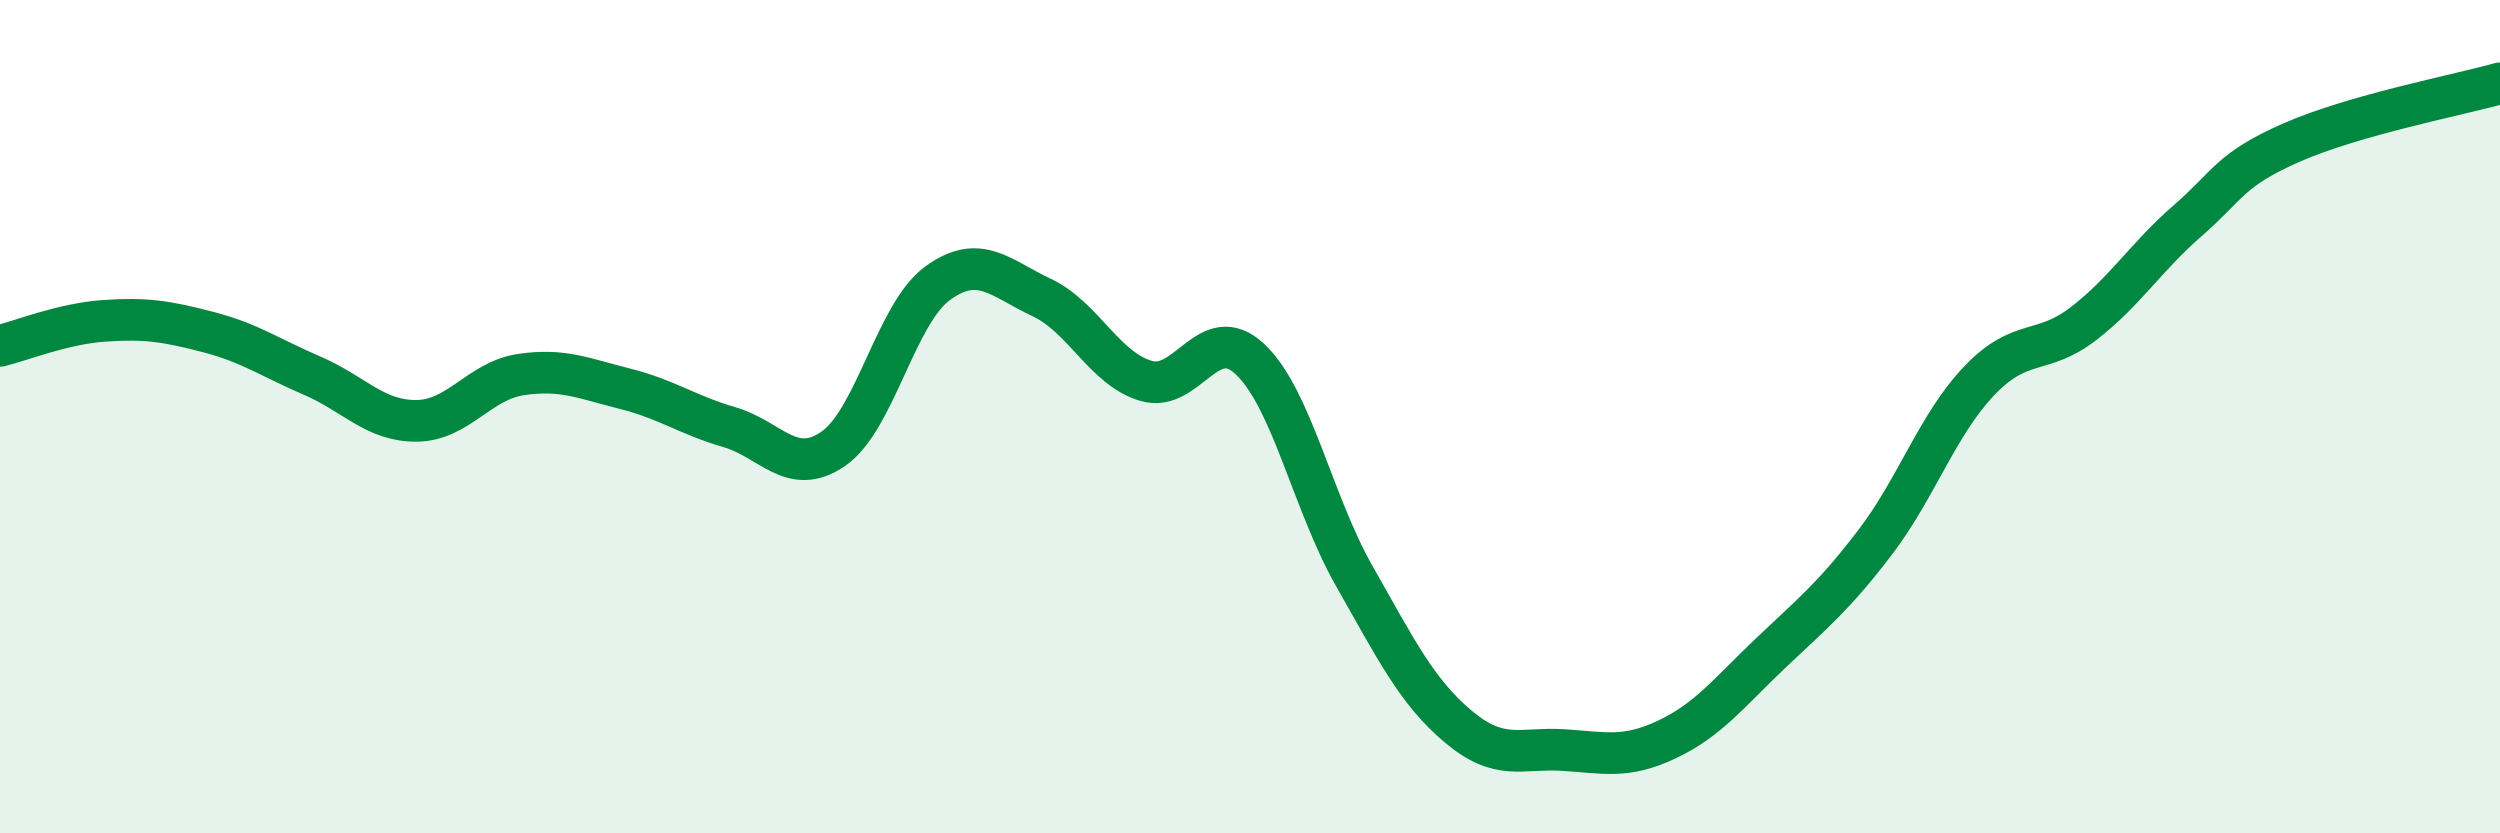
    <svg width="60" height="20" viewBox="0 0 60 20" xmlns="http://www.w3.org/2000/svg">
      <path
        d="M 0,8.3 C 0.5,8.18 1.5,7.77 2.5,7.7 C 3.5,7.63 4,7.71 5,7.97 C 6,8.23 6.5,8.59 7.5,9.02 C 8.5,9.45 9,10.11 10,10.1 C 11,10.09 11.5,9.14 12.5,8.99 C 13.5,8.84 14,9.08 15,9.33 C 16,9.58 16.5,9.96 17.5,10.25 C 18.5,10.54 19,11.46 20,10.77 C 21,10.08 21.5,7.53 22.5,6.8 C 23.5,6.07 24,6.67 25,7.14 C 26,7.61 26.5,8.84 27.5,9.14 C 28.5,9.44 29,7.68 30,8.62 C 31,9.56 31.5,12.06 32.5,13.82 C 33.5,15.58 34,16.6 35,17.44 C 36,18.28 36.5,17.94 37.5,18 C 38.5,18.06 39,18.22 40,17.75 C 41,17.28 41.5,16.62 42.5,15.67 C 43.5,14.72 44,14.33 45,13.02 C 46,11.71 46.5,10.19 47.5,9.14 C 48.5,8.09 49,8.54 50,7.77 C 51,7 51.5,6.17 52.5,5.3 C 53.5,4.43 53.5,4.08 55,3.42 C 56.5,2.76 59,2.28 60,2L60 20L0 20Z"
        fill="#008740"
        opacity="0.1"
        stroke-linecap="round"
        stroke-linejoin="round"
      />
      <path
        d="M 0,8.3 C 0.5,8.18 1.5,7.77 2.5,7.7 C 3.5,7.63 4,7.71 5,7.97 C 6,8.23 6.5,8.59 7.5,9.02 C 8.5,9.45 9,10.11 10,10.1 C 11,10.09 11.5,9.14 12.5,8.99 C 13.5,8.84 14,9.08 15,9.33 C 16,9.58 16.5,9.96 17.5,10.25 C 18.5,10.54 19,11.46 20,10.77 C 21,10.08 21.5,7.53 22.5,6.8 C 23.5,6.07 24,6.67 25,7.14 C 26,7.61 26.5,8.84 27.5,9.14 C 28.5,9.44 29,7.68 30,8.62 C 31,9.56 31.5,12.06 32.5,13.82 C 33.5,15.58 34,16.6 35,17.44 C 36,18.28 36.5,17.94 37.5,18 C 38.5,18.06 39,18.22 40,17.75 C 41,17.28 41.5,16.62 42.5,15.67 C 43.5,14.72 44,14.33 45,13.02 C 46,11.71 46.5,10.19 47.5,9.14 C 48.5,8.09 49,8.54 50,7.77 C 51,7 51.5,6.17 52.5,5.3 C 53.5,4.43 53.5,4.08 55,3.42 C 56.5,2.76 59,2.28 60,2"
        stroke="#008740"
        stroke-width="1"
        fill="none"
        stroke-linecap="round"
        stroke-linejoin="round"
      />
    </svg>
  